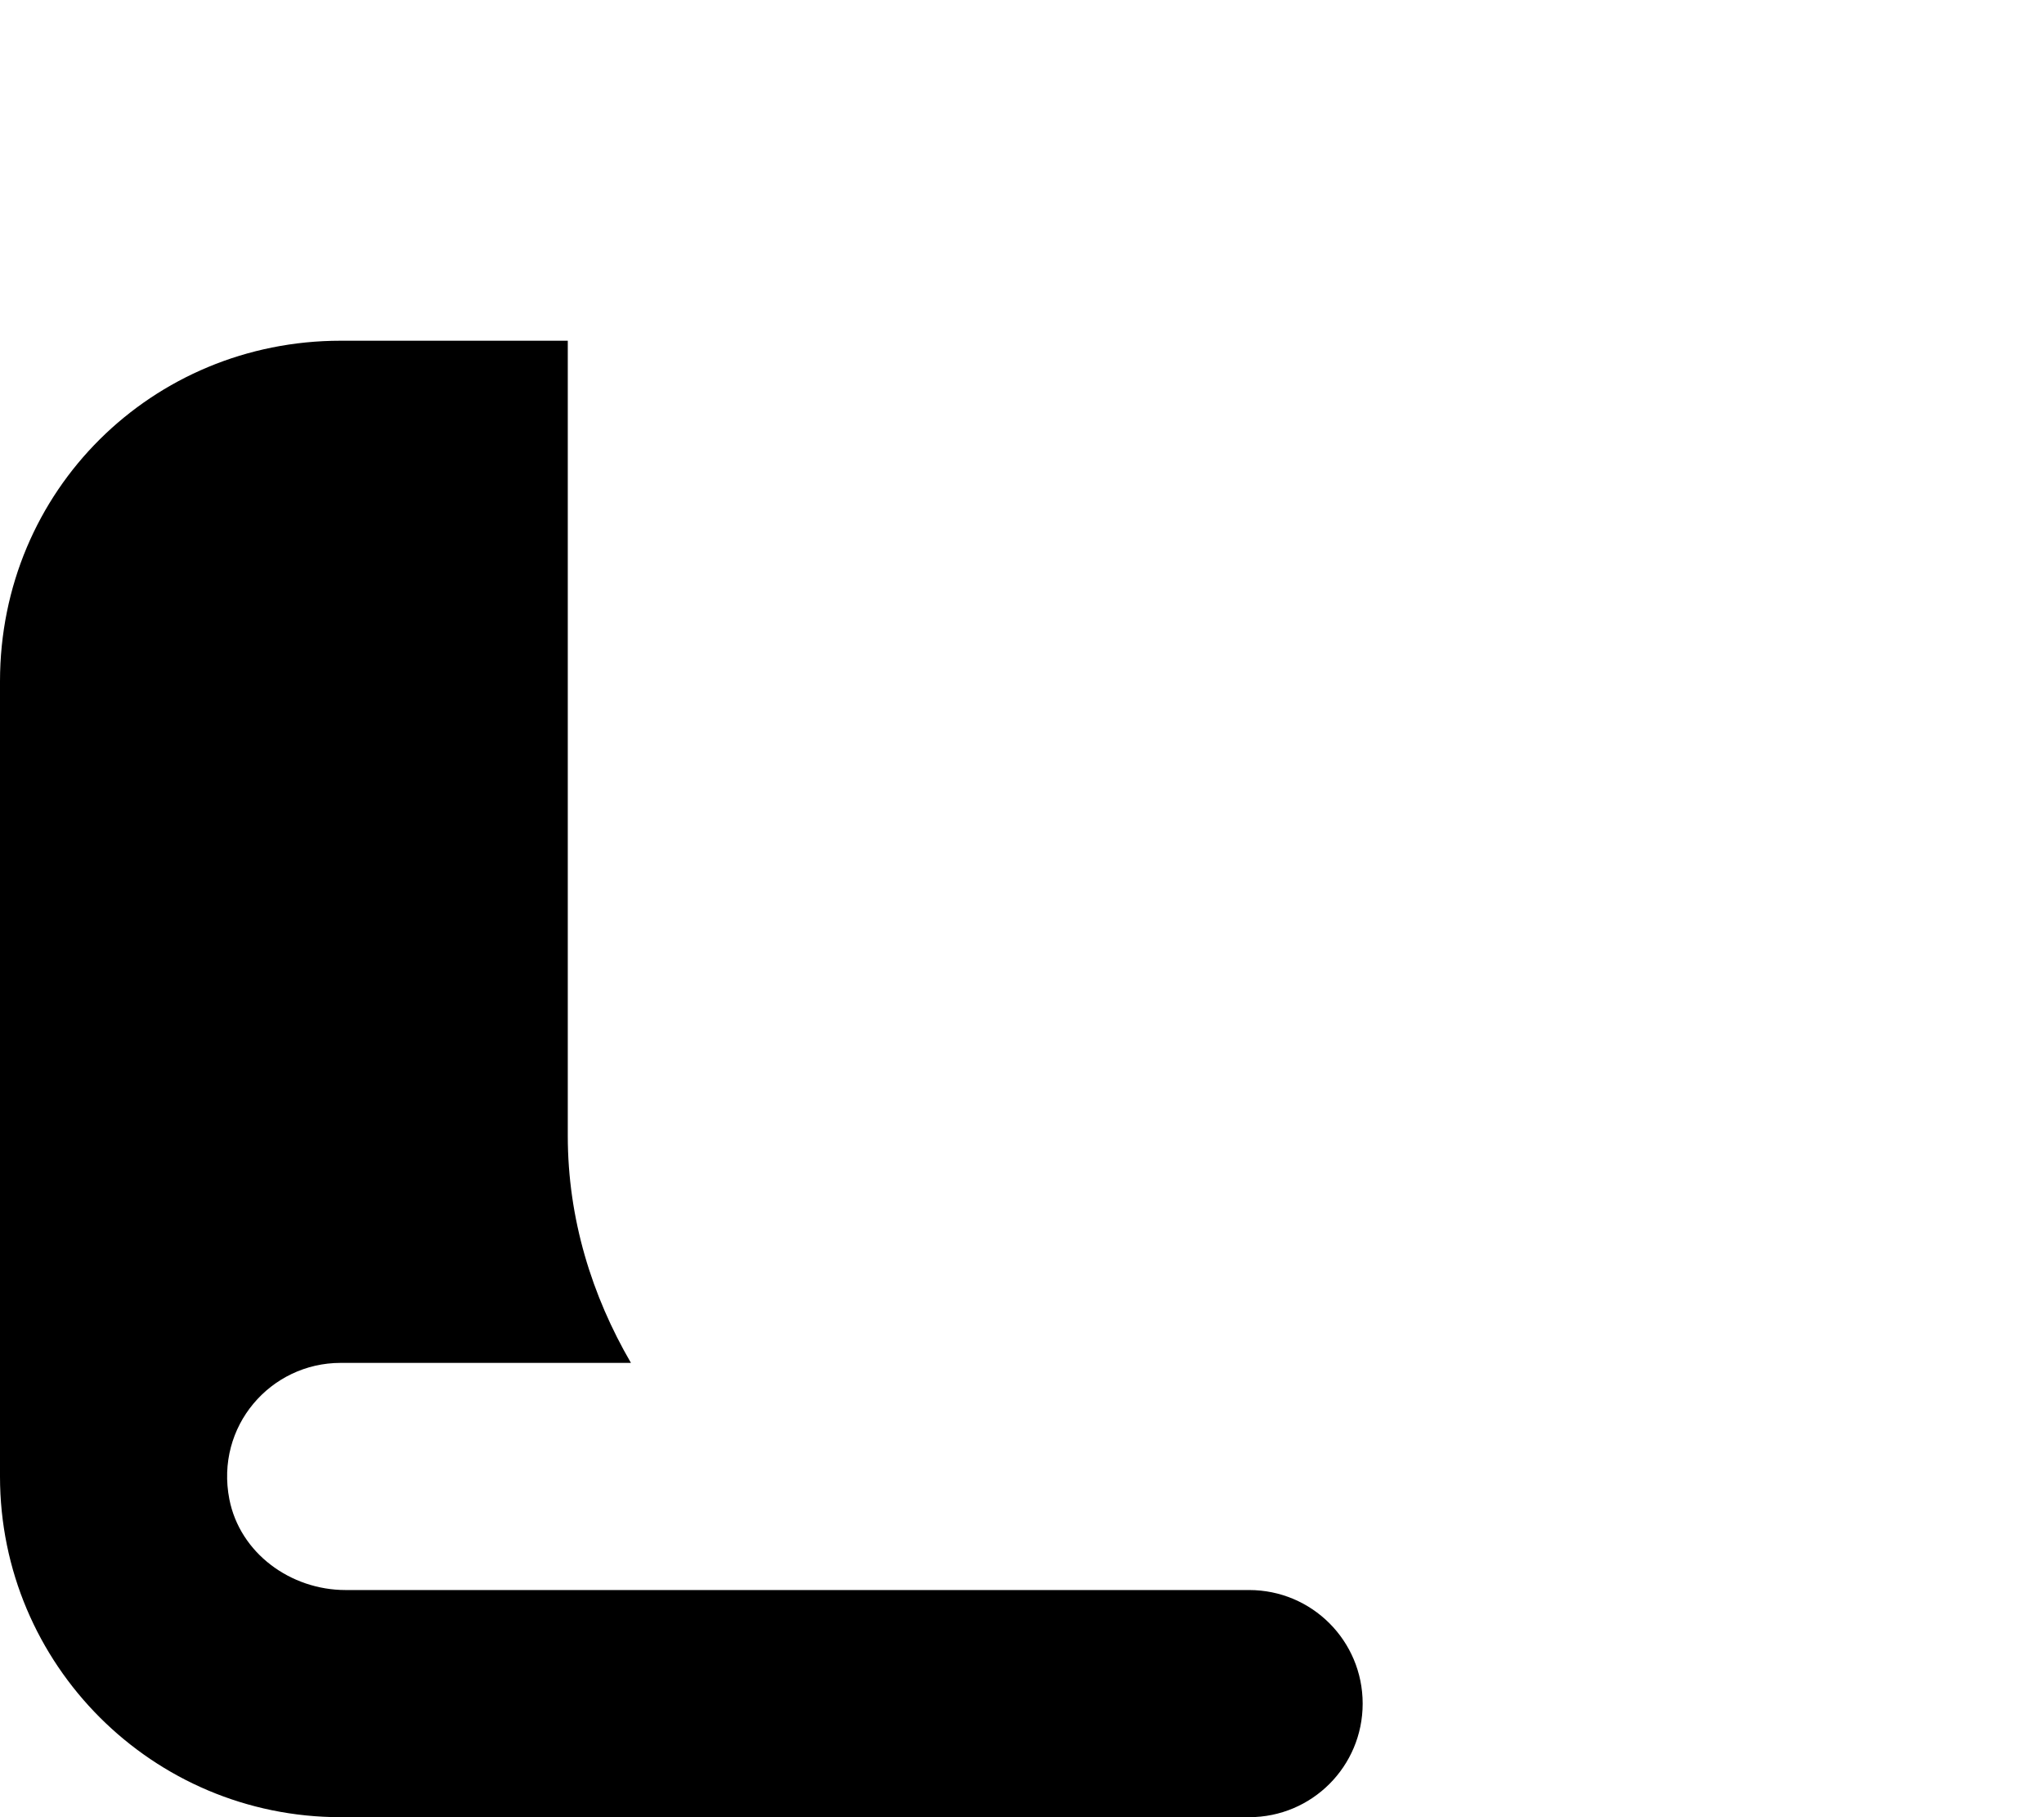 <svg xmlns="http://www.w3.org/2000/svg" viewBox="0 0 576 512"><!--! Font Awesome Pro 6.2.0 by @fontawesome - https://fontawesome.com License - https://fontawesome.com/license (Commercial License) Copyright 2022 Fonticons, Inc. --><path d="M352 448H97.38C81.89 448 67.6 437.6 64.63 422.4C60.63 401.9 76.22 384 96 384h81.8C166.8 365.1 160 343.4 160 320V96H96C42.98 96 0 138.1 0 192v224c0 53.02 42.98 96 96 96h256C369.7 512 384 497.7 384 480S369.7 448 352 448z" class="fa-secondary"/></svg>
